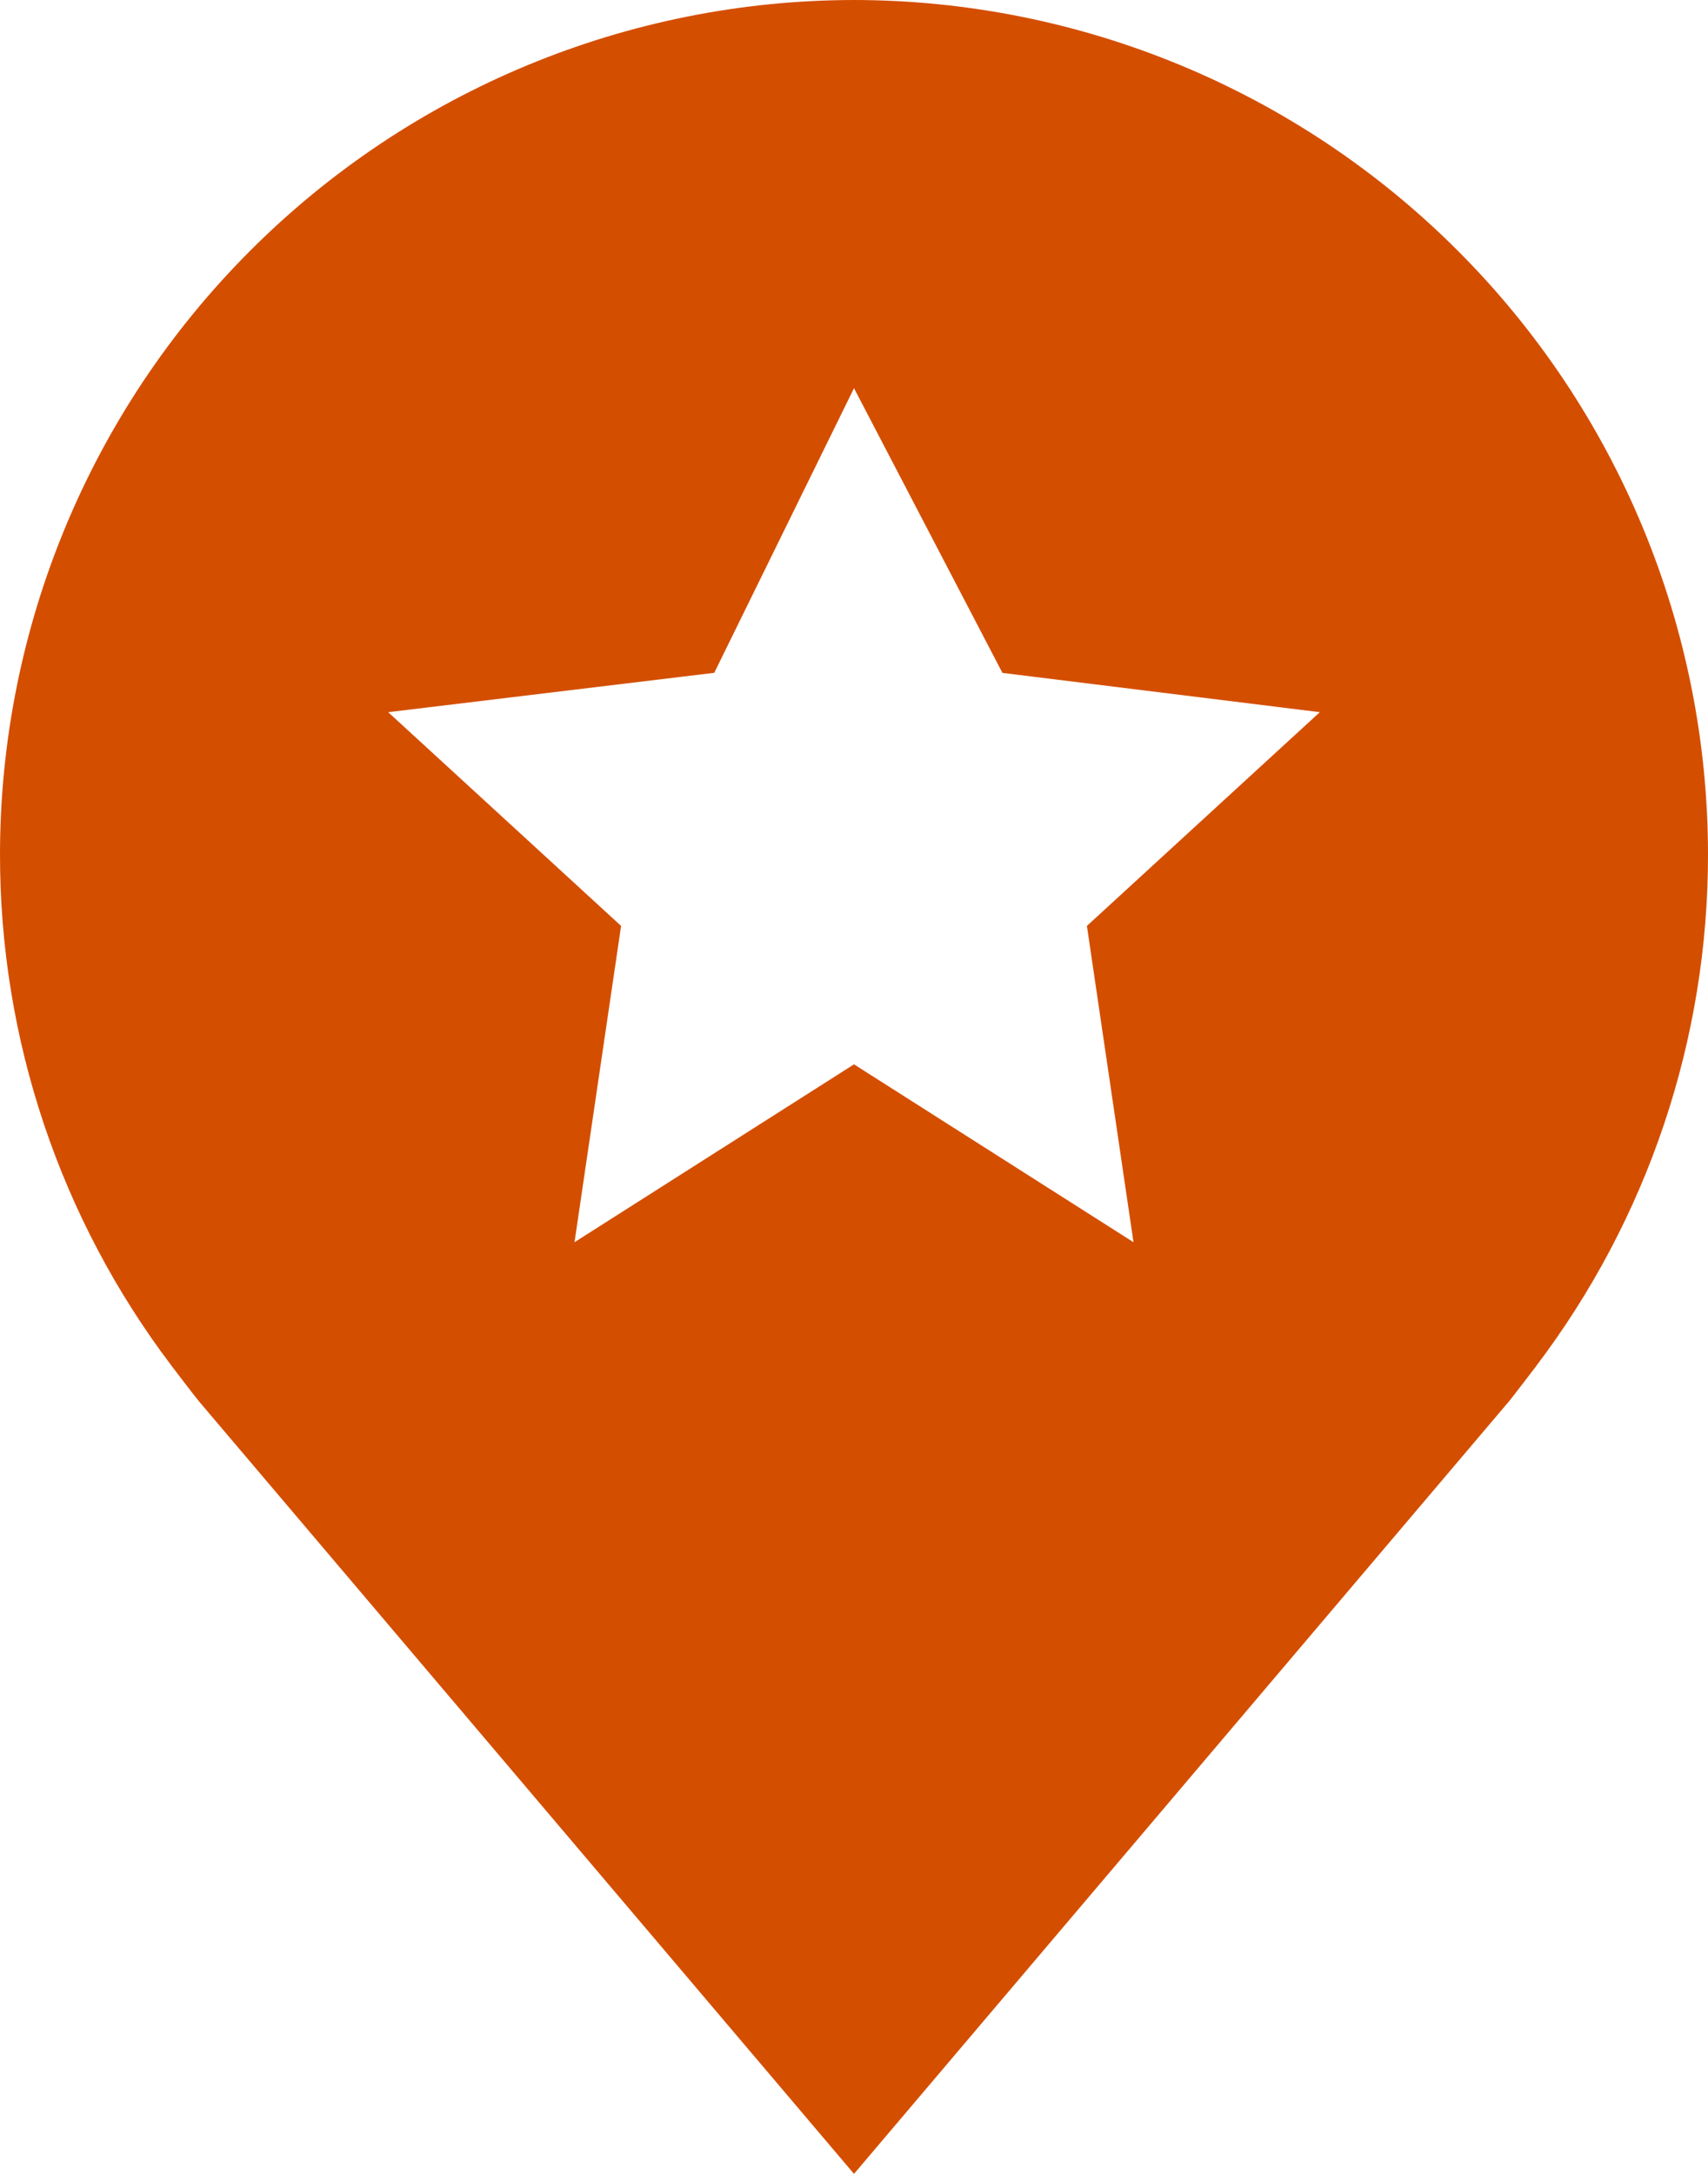 <?xml version="1.0" encoding="UTF-8"?> <svg xmlns="http://www.w3.org/2000/svg" width="22" height="28" viewBox="0 0 22 28" fill="none"> <path d="M11 0C8.084 0.003 5.288 1.163 3.226 3.226C1.163 5.288 0.003 8.084 1.17029e-05 11C-0.003 13.383 0.775 15.702 2.216 17.6C2.216 17.6 2.516 17.995 2.565 18.052L11 28L19.439 18.047C19.483 17.994 19.784 17.6 19.784 17.6L19.785 17.597C21.225 15.7 22.003 13.382 22 11C21.997 8.084 20.837 5.288 18.774 3.226C16.712 1.163 13.916 0.003 11 0V0ZM14.6 16L11 13.709L7.4 16L8 11.926L5 9.173L9.2 8.666L11 5L12.912 8.667L17 9.173L14 11.926L14.6 16Z" fill="#D44E00"></path> </svg> 